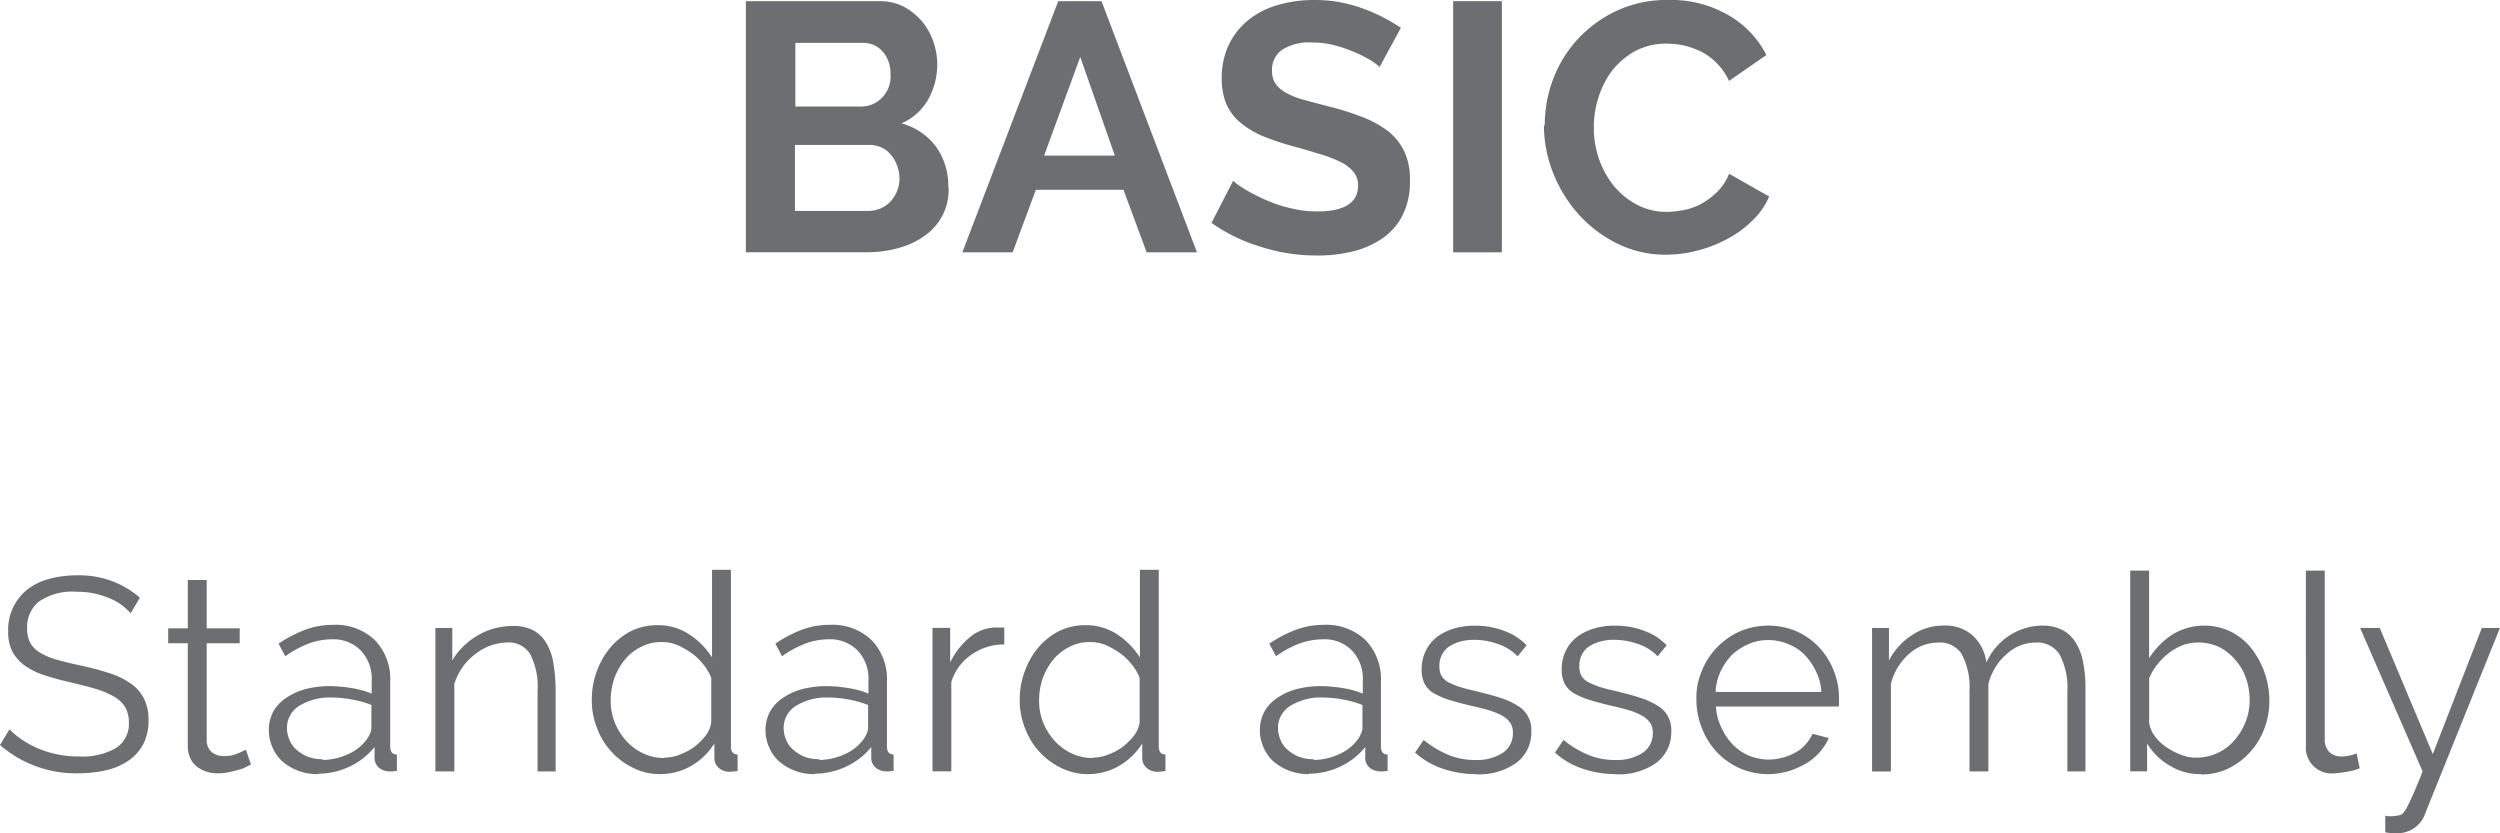 <svg xmlns="http://www.w3.org/2000/svg" width="152.908" height="50.953" viewBox="0 0 152.908 50.953"><g transform="translate(0 -0.01)"><path d="M31.382,11.456a3.411,3.411,0,0,1-1.466,2.932,4.83,4.83,0,0,1-1.586.745,7.013,7.013,0,0,1-1.923.264H18.98V.04H27.2a3.186,3.186,0,0,1,1.442.336,4,4,0,0,1,1.106.889,3.983,3.983,0,0,1,.7,1.25,4.187,4.187,0,0,1,.24,1.418,4.409,4.409,0,0,1-.553,2.115A3.471,3.471,0,0,1,28.5,7.515a3.906,3.906,0,0,1,2.091,1.394,4.094,4.094,0,0,1,.769,2.524ZM22.008,2.612v3.87H26a1.759,1.759,0,0,0,1.3-.529,1.85,1.85,0,0,0,.529-1.418,2.065,2.065,0,0,0-.481-1.418,1.6,1.6,0,0,0-1.2-.529h-4.11ZM28.378,10.9a2.307,2.307,0,0,0-.144-.793,2.053,2.053,0,0,0-.385-.673A1.578,1.578,0,0,0,27.3,9a1.766,1.766,0,0,0-.721-.168H21.984v4.038h4.446a2.082,2.082,0,0,0,.769-.144,1.829,1.829,0,0,0,.625-.433,1.989,1.989,0,0,0,.409-.649,2.082,2.082,0,0,0,.144-.769Z" transform="translate(26.638 0.042)" fill="#6d6e71"/><path d="M30.354.04H33L38.839,15.4H35.762l-1.418-3.822h-5.36L27.566,15.4H24.49Zm3.461,9.446L31.7,3.453,29.489,9.486Z" transform="translate(34.371 0.042)" fill="#6d6e71"/><path d="M41.141,4.12a6.375,6.375,0,0,0-.553-.409,7.43,7.43,0,0,0-.985-.5,8.454,8.454,0,0,0-1.25-.433,5.346,5.346,0,0,0-1.37-.168,3.048,3.048,0,0,0-1.851.457,1.489,1.489,0,0,0-.6,1.274,1.4,1.4,0,0,0,.216.793,1.878,1.878,0,0,0,.649.553,4.415,4.415,0,0,0,1.106.433c.433.12.961.264,1.538.409a17.1,17.1,0,0,1,2.043.649,6.439,6.439,0,0,1,1.562.865,3.559,3.559,0,0,1,.985,1.25,3.985,3.985,0,0,1,.336,1.779,4.5,4.5,0,0,1-.457,2.115,3.767,3.767,0,0,1-1.25,1.418,5.472,5.472,0,0,1-1.827.793,9.043,9.043,0,0,1-2.163.24,11.113,11.113,0,0,1-3.413-.529,10.422,10.422,0,0,1-3.028-1.466l1.322-2.572a4.842,4.842,0,0,0,.7.5,11,11,0,0,0,1.2.625,8.229,8.229,0,0,0,1.538.529,6.828,6.828,0,0,0,1.73.216c1.634,0,2.476-.529,2.476-1.586a1.276,1.276,0,0,0-.288-.841,2.3,2.3,0,0,0-.793-.6,8.029,8.029,0,0,0-1.25-.481c-.481-.144-1.033-.312-1.658-.481A16.24,16.24,0,0,1,33.882,8.3a5.6,5.6,0,0,1-1.346-.841,3.173,3.173,0,0,1-.817-1.13,4.157,4.157,0,0,1-.264-1.514,4.746,4.746,0,0,1,.433-2.067,4.365,4.365,0,0,1,1.2-1.514A5,5,0,0,1,34.868.322,7.879,7.879,0,0,1,37.055.01a8.525,8.525,0,0,1,2.98.5,11,11,0,0,1,2.379,1.2L41.093,4.144Z" transform="translate(43.269 0)" fill="#6d6e71"/><path d="M36.98,15.422V.04h2.98V15.4H36.98Z" transform="translate(51.9 0.042)" fill="#6d6e71"/><path d="M39.338,7.677a8.041,8.041,0,0,1,.5-2.788,7.547,7.547,0,0,1,1.49-2.452A7.657,7.657,0,0,1,43.712.683a7.179,7.179,0,0,1,3.2-.673,6.972,6.972,0,0,1,3.677.937,5.888,5.888,0,0,1,2.307,2.427L50.61,4.961a3.6,3.6,0,0,0-.745-1.082,3.657,3.657,0,0,0-.937-.7A5.35,5.35,0,0,0,47.894,2.8a5.488,5.488,0,0,0-1.058-.12,4.044,4.044,0,0,0-1.971.457,4.726,4.726,0,0,0-1.394,1.178,5.543,5.543,0,0,0-.841,1.634,6.037,6.037,0,0,0-.288,1.827,5.9,5.9,0,0,0,.312,1.947,5.546,5.546,0,0,0,.913,1.658,4.683,4.683,0,0,0,1.418,1.154,3.866,3.866,0,0,0,1.827.433,5.952,5.952,0,0,0,1.082-.12,3.707,3.707,0,0,0,1.082-.409,4.437,4.437,0,0,0,.937-.721,3.111,3.111,0,0,0,.7-1.082l2.452,1.394A4.423,4.423,0,0,1,52,13.541a6.423,6.423,0,0,1-1.538,1.106,7.971,7.971,0,0,1-1.827.7,7.478,7.478,0,0,1-1.9.24,6.582,6.582,0,0,1-3-.7,7.888,7.888,0,0,1-2.355-1.8,8.471,8.471,0,0,1-1.538-2.524,7.984,7.984,0,0,1-.553-2.884Z" transform="translate(55.142 0)" fill="#6d6e71"/><path d="M7.955,16.933A3.427,3.427,0,0,0,6.61,16.02a4.86,4.86,0,0,0-1.9-.361,3.613,3.613,0,0,0-2.331.6,2.015,2.015,0,0,0-.721,1.634,1.948,1.948,0,0,0,.192.889,1.6,1.6,0,0,0,.6.6,4.178,4.178,0,0,0,1.033.433c.409.12.913.24,1.49.361a17.151,17.151,0,0,1,1.706.457,4.655,4.655,0,0,1,1.3.625,2.474,2.474,0,0,1,.817.913,2.858,2.858,0,0,1,.288,1.346,3.1,3.1,0,0,1-.312,1.442,2.764,2.764,0,0,1-.889,1.009,3.957,3.957,0,0,1-1.37.6,7.73,7.73,0,0,1-1.706.192A7.072,7.072,0,0,1,0,25.033l.577-.961a5.588,5.588,0,0,0,1.779,1.178,6.315,6.315,0,0,0,2.476.481,4.161,4.161,0,0,0,2.235-.5,1.748,1.748,0,0,0,.817-1.562,1.929,1.929,0,0,0-.216-.937,1.942,1.942,0,0,0-.673-.649,4.984,4.984,0,0,0-1.13-.481c-.457-.144-.985-.264-1.562-.409a16.006,16.006,0,0,1-1.658-.457,4.15,4.15,0,0,1-1.178-.6,2.644,2.644,0,0,1-.721-.841A2.722,2.722,0,0,1,.5,18.063a3.131,3.131,0,0,1,1.178-2.548,3.7,3.7,0,0,1,1.346-.649,6.562,6.562,0,0,1,1.73-.216,5.825,5.825,0,0,1,2.115.361A5.7,5.7,0,0,1,8.556,16.02L8,16.957Z" transform="translate(0 20.547)" fill="#6d6e71"/><path d="M9.327,26.066a2.887,2.887,0,0,0-.288.144,2.017,2.017,0,0,1-.457.168q-.252.072-.577.144a3.041,3.041,0,0,1-.673.072,2.222,2.222,0,0,1-.7-.1,2.051,2.051,0,0,1-.6-.312,1.49,1.49,0,0,1-.409-.529,1.792,1.792,0,0,1-.144-.745V18.64H4.28v-.913h1.2V14.77H6.635v2.956H8.654v.913H6.635V24.6a.94.94,0,0,0,.336.721,1.168,1.168,0,0,0,.721.216,1.988,1.988,0,0,0,.865-.168c.24-.1.409-.192.481-.216l.312.937Z" transform="translate(6.007 20.715)" fill="#6d6e71"/><path d="M9.844,25.043a3.278,3.278,0,0,1-1.226-.216,3.2,3.2,0,0,1-.961-.577,2.438,2.438,0,0,1-.6-.865,2.572,2.572,0,0,1-.216-1.033A2.421,2.421,0,0,1,7.1,21.246a2.345,2.345,0,0,1,.769-.841,3.822,3.822,0,0,1,1.178-.553,5.929,5.929,0,0,1,1.514-.192,8.746,8.746,0,0,1,1.346.12,5.678,5.678,0,0,1,1.226.336v-.793a2.506,2.506,0,0,0-.673-1.851,2.357,2.357,0,0,0-1.8-.673,3.984,3.984,0,0,0-1.394.264,6.37,6.37,0,0,0-1.418.769l-.409-.769A7.874,7.874,0,0,1,9.1,16.2a4.951,4.951,0,0,1,1.682-.288,3.468,3.468,0,0,1,2.548.937,3.43,3.43,0,0,1,.937,2.548v3.966c0,.312.144.481.409.481v1.009a1.427,1.427,0,0,0-.264.024h-.192a1.052,1.052,0,0,1-.6-.192.785.785,0,0,1-.312-.6v-.7a4.239,4.239,0,0,1-1.538,1.2,4.464,4.464,0,0,1-1.9.433Zm.288-.865a3.836,3.836,0,0,0,1.514-.336,2.835,2.835,0,0,0,1.178-.913,1.532,1.532,0,0,0,.192-.336.891.891,0,0,0,.1-.336V20.813a6.314,6.314,0,0,0-1.2-.336,7.021,7.021,0,0,0-1.2-.12,3.558,3.558,0,0,0-1.995.5,1.579,1.579,0,0,0-.769,1.37,1.811,1.811,0,0,0,.144.7,1.672,1.672,0,0,0,.409.6,2.7,2.7,0,0,0,.673.433,2.371,2.371,0,0,0,.961.168Z" transform="translate(9.6 22.315)" fill="#6d6e71"/><path d="M18.483,24.833H17.329v-4.9a4.334,4.334,0,0,0-.457-2.283,1.542,1.542,0,0,0-1.418-.7,3.247,3.247,0,0,0-1.947.721,3.45,3.45,0,0,0-.769.793,3.97,3.97,0,0,0-.5,1.009v5.36H11.08V16.06h1.033v1.995a3.819,3.819,0,0,1,.673-.865,4.123,4.123,0,0,1,.889-.673,3.922,3.922,0,0,1,1.033-.433,4.411,4.411,0,0,1,1.13-.144,2.575,2.575,0,0,1,1.226.264,2.034,2.034,0,0,1,.793.769,3.379,3.379,0,0,1,.433,1.2,10.172,10.172,0,0,1,.144,1.562v5.143Z" transform="translate(15.55 22.357)" fill="#6d6e71"/><path d="M19.266,27.008a3.608,3.608,0,0,1-1.682-.385,4.375,4.375,0,0,1-2.211-2.452,4.572,4.572,0,0,1-.312-1.706,4.823,4.823,0,0,1,.312-1.755,4.667,4.667,0,0,1,.841-1.466,4.127,4.127,0,0,1,1.25-.985,3.6,3.6,0,0,1,1.61-.361,3.453,3.453,0,0,1,1.971.577,4.721,4.721,0,0,1,1.37,1.394V14.51h1.154V25.326c0,.312.144.481.409.481v1.009a4.238,4.238,0,0,1-.457.048.986.986,0,0,1-.7-.24.808.808,0,0,1-.264-.577v-.913a4.071,4.071,0,0,1-1.418,1.37,3.7,3.7,0,0,1-1.851.5ZM19.482,26a2.544,2.544,0,0,0,.913-.168,3.885,3.885,0,0,0,.889-.457,3.948,3.948,0,0,0,.721-.7,1.73,1.73,0,0,0,.361-.841V21.12a3.014,3.014,0,0,0-.5-.841,3.424,3.424,0,0,0-.745-.7,5.189,5.189,0,0,0-.865-.481,2.544,2.544,0,0,0-.913-.168,2.657,2.657,0,0,0-1.3.312,2.931,2.931,0,0,0-.985.793,3.993,3.993,0,0,0-.625,1.13,4.118,4.118,0,0,0-.216,1.322,3.612,3.612,0,0,0,.24,1.346,3.873,3.873,0,0,0,.7,1.13,3.321,3.321,0,0,0,1.033.769,2.935,2.935,0,0,0,1.3.288Z" transform="translate(21.136 20.35)" fill="#6d6e71"/><path d="M22.484,25.043a3.278,3.278,0,0,1-1.226-.216,3.2,3.2,0,0,1-.961-.577,2.438,2.438,0,0,1-.6-.865,2.572,2.572,0,0,1-.216-1.033,2.421,2.421,0,0,1,.264-1.106,2.345,2.345,0,0,1,.769-.841,3.822,3.822,0,0,1,1.178-.553,5.929,5.929,0,0,1,1.514-.192,8.746,8.746,0,0,1,1.346.12,5.678,5.678,0,0,1,1.226.336v-.793a2.506,2.506,0,0,0-.673-1.851,2.357,2.357,0,0,0-1.8-.673,3.984,3.984,0,0,0-1.394.264,6.37,6.37,0,0,0-1.418.769l-.409-.769a7.874,7.874,0,0,1,1.658-.865,4.951,4.951,0,0,1,1.682-.288,3.468,3.468,0,0,1,2.548.937,3.43,3.43,0,0,1,.937,2.548v3.966c0,.312.144.481.409.481v1.009a1.427,1.427,0,0,0-.264.024h-.192a1.052,1.052,0,0,1-.6-.192.785.785,0,0,1-.312-.6v-.7a4.239,4.239,0,0,1-1.538,1.2,4.464,4.464,0,0,1-1.9.433Zm.288-.865a3.836,3.836,0,0,0,1.514-.336,2.835,2.835,0,0,0,1.178-.913,1.532,1.532,0,0,0,.192-.336.891.891,0,0,0,.1-.336V20.813a6.314,6.314,0,0,0-1.2-.336,7.021,7.021,0,0,0-1.2-.12,3.558,3.558,0,0,0-1.995.5,1.579,1.579,0,0,0-.769,1.37,1.811,1.811,0,0,0,.144.7,1.672,1.672,0,0,0,.409.6,2.7,2.7,0,0,0,.673.433,2.371,2.371,0,0,0,.961.168Z" transform="translate(27.339 22.315)" fill="#6d6e71"/><path d="M28.1,17.013a3.43,3.43,0,0,0-2.019.649,3.118,3.118,0,0,0-1.2,1.658v5.456H23.73V16h1.082v2.115a4.513,4.513,0,0,1,1.2-1.538,2.488,2.488,0,0,1,1.61-.6h.5v1.033Z" transform="translate(33.304 22.413)" fill="#6d6e71"/><path d="M30.156,27.008a3.608,3.608,0,0,1-1.682-.385,4.375,4.375,0,0,1-2.211-2.452,4.572,4.572,0,0,1-.312-1.706,4.823,4.823,0,0,1,.312-1.755,4.667,4.667,0,0,1,.841-1.466,4.127,4.127,0,0,1,1.25-.985,3.6,3.6,0,0,1,1.61-.361,3.453,3.453,0,0,1,1.971.577A4.721,4.721,0,0,1,33.3,19.87V14.51h1.154V25.326c0,.312.144.481.409.481v1.009a4.238,4.238,0,0,1-.457.048.986.986,0,0,1-.7-.24.808.808,0,0,1-.264-.577v-.913a4.071,4.071,0,0,1-1.418,1.37,3.7,3.7,0,0,1-1.851.5ZM30.4,26a2.543,2.543,0,0,0,.913-.168,3.885,3.885,0,0,0,.889-.457,3.948,3.948,0,0,0,.721-.7,1.73,1.73,0,0,0,.361-.841V21.12a3.013,3.013,0,0,0-.5-.841,3.424,3.424,0,0,0-.745-.7,5.189,5.189,0,0,0-.865-.481,2.544,2.544,0,0,0-.913-.168,2.657,2.657,0,0,0-1.3.312,2.931,2.931,0,0,0-.985.793,3.992,3.992,0,0,0-.625,1.13,4.118,4.118,0,0,0-.216,1.322,3.612,3.612,0,0,0,.24,1.346,3.873,3.873,0,0,0,.7,1.13,3.321,3.321,0,0,0,1.033.769,2.935,2.935,0,0,0,1.3.288Z" transform="translate(36.42 20.35)" fill="#6d6e71"/><path d="M35.064,25.043a3.278,3.278,0,0,1-1.226-.216,3.2,3.2,0,0,1-.961-.577,2.438,2.438,0,0,1-.6-.865,2.571,2.571,0,0,1-.216-1.033,2.421,2.421,0,0,1,.264-1.106,2.345,2.345,0,0,1,.769-.841,3.822,3.822,0,0,1,1.178-.553,5.929,5.929,0,0,1,1.514-.192,8.746,8.746,0,0,1,1.346.12,5.678,5.678,0,0,1,1.226.336v-.793a2.506,2.506,0,0,0-.673-1.851,2.357,2.357,0,0,0-1.8-.673,4.224,4.224,0,0,0-1.418.264,6.37,6.37,0,0,0-1.418.769l-.409-.769A7.874,7.874,0,0,1,34.3,16.2a4.951,4.951,0,0,1,1.682-.288,3.468,3.468,0,0,1,2.548.937,3.43,3.43,0,0,1,.937,2.548v3.966c0,.312.144.481.409.481v1.009a1.427,1.427,0,0,0-.264.024h-.192a1.052,1.052,0,0,1-.6-.192.785.785,0,0,1-.312-.6v-.7a4.239,4.239,0,0,1-1.538,1.2,4.464,4.464,0,0,1-1.9.433Zm.288-.865a3.836,3.836,0,0,0,1.514-.336,2.835,2.835,0,0,0,1.178-.913,1.533,1.533,0,0,0,.192-.336.891.891,0,0,0,.1-.336V20.813a6.314,6.314,0,0,0-1.2-.336,7.021,7.021,0,0,0-1.2-.12,3.558,3.558,0,0,0-1.995.5,1.579,1.579,0,0,0-.769,1.37,1.811,1.811,0,0,0,.144.7,1.672,1.672,0,0,0,.409.6,2.7,2.7,0,0,0,.673.433,2.371,2.371,0,0,0,.961.168Z" transform="translate(44.995 22.315)" fill="#6d6e71"/><path d="M39.687,25.015a6.319,6.319,0,0,1-1.995-.336,4.714,4.714,0,0,1-1.682-.985l.529-.769a5.913,5.913,0,0,0,1.514.913,4.208,4.208,0,0,0,1.634.312,2.908,2.908,0,0,0,1.682-.433,1.422,1.422,0,0,0,.625-1.226,1.059,1.059,0,0,0-.168-.625,1.5,1.5,0,0,0-.5-.433A4.417,4.417,0,0,0,40.5,21.1q-.5-.144-1.154-.288c-.5-.12-.937-.24-1.322-.361a4.686,4.686,0,0,1-.913-.409,1.511,1.511,0,0,1-.529-.577,1.919,1.919,0,0,1-.168-.865,2.549,2.549,0,0,1,.264-1.154,2.383,2.383,0,0,1,.7-.841,3.451,3.451,0,0,1,1.033-.5,4.3,4.3,0,0,1,1.274-.168,4.851,4.851,0,0,1,1.827.336,3.516,3.516,0,0,1,1.322.865l-.553.673a2.9,2.9,0,0,0-1.178-.745,4.282,4.282,0,0,0-1.466-.264,3.11,3.11,0,0,0-.841.1,2.47,2.47,0,0,0-.673.288,1.313,1.313,0,0,0-.457.5,1.452,1.452,0,0,0-.168.721,1.287,1.287,0,0,0,.12.577,1.171,1.171,0,0,0,.385.385,6.269,6.269,0,0,0,.673.288,9.843,9.843,0,0,0,1.009.264c.553.144,1.058.264,1.49.409a4.552,4.552,0,0,1,1.082.481,1.7,1.7,0,0,1,.865,1.586,2.326,2.326,0,0,1-.913,1.923,3.958,3.958,0,0,1-2.5.7Z" transform="translate(50.539 22.343)" fill="#6d6e71"/><path d="M43.247,25.015a6.319,6.319,0,0,1-1.995-.336,4.714,4.714,0,0,1-1.682-.985l.529-.769a5.913,5.913,0,0,0,1.514.913,4.208,4.208,0,0,0,1.634.312,2.908,2.908,0,0,0,1.682-.433,1.422,1.422,0,0,0,.625-1.226,1.059,1.059,0,0,0-.168-.625,1.5,1.5,0,0,0-.5-.433,4.416,4.416,0,0,0-.817-.336q-.5-.144-1.154-.288c-.5-.12-.937-.24-1.322-.361a4.686,4.686,0,0,1-.913-.409,1.511,1.511,0,0,1-.529-.577,1.919,1.919,0,0,1-.168-.865,2.549,2.549,0,0,1,.264-1.154,2.383,2.383,0,0,1,.7-.841,3.451,3.451,0,0,1,1.033-.5,4.3,4.3,0,0,1,1.274-.168,4.851,4.851,0,0,1,1.827.336,3.516,3.516,0,0,1,1.322.865l-.553.673a2.9,2.9,0,0,0-1.178-.745A4.282,4.282,0,0,0,43.2,16.8a3.11,3.11,0,0,0-.841.1,2.47,2.47,0,0,0-.673.288,1.313,1.313,0,0,0-.457.5,1.452,1.452,0,0,0-.168.721,1.287,1.287,0,0,0,.12.577,1.171,1.171,0,0,0,.385.385,6.27,6.27,0,0,0,.673.288,9.844,9.844,0,0,0,1.009.264c.553.144,1.058.264,1.49.409a4.552,4.552,0,0,1,1.082.481,1.7,1.7,0,0,1,.865,1.586,2.326,2.326,0,0,1-.913,1.923,3.958,3.958,0,0,1-2.5.7Z" transform="translate(55.535 22.343)" fill="#6d6e71"/><path d="M47.592,25.015a4.357,4.357,0,0,1-1.779-.361,4.444,4.444,0,0,1-1.394-.985,4.58,4.58,0,0,1-.913-1.466,4.781,4.781,0,0,1-.336-1.779,4.047,4.047,0,0,1,.336-1.73,4.36,4.36,0,0,1,.913-1.418,4.444,4.444,0,0,1,1.394-.985,4.45,4.45,0,0,1,3.509,0,4.341,4.341,0,0,1,1.37.985,4.411,4.411,0,0,1,.889,1.442,4.485,4.485,0,0,1,.312,1.706v.264a.413.413,0,0,1-.024.192h-7.5a3.237,3.237,0,0,0,.336,1.3,3.551,3.551,0,0,0,.7,1.033,3,3,0,0,0,.985.673,3.246,3.246,0,0,0,1.2.24,3.575,3.575,0,0,0,.865-.12,3.678,3.678,0,0,0,.769-.312,2.14,2.14,0,0,0,.625-.5,2.778,2.778,0,0,0,.433-.649l.985.264a3.436,3.436,0,0,1-1.442,1.586,5.413,5.413,0,0,1-1.082.457,5,5,0,0,1-1.2.168Zm3.221-5a3.237,3.237,0,0,0-.336-1.3,3.774,3.774,0,0,0-.7-1.009,2.8,2.8,0,0,0-1.009-.649,2.982,2.982,0,0,0-1.2-.24,2.9,2.9,0,0,0-1.2.24,3.637,3.637,0,0,0-1.009.649,3.775,3.775,0,0,0-.7,1.009,3.208,3.208,0,0,0-.312,1.274h6.465Z" transform="translate(60.587 22.343)" fill="#6d6e71"/><path d="M60.739,24.847H59.585v-4.9a4.268,4.268,0,0,0-.481-2.259,1.614,1.614,0,0,0-1.466-.721,2.638,2.638,0,0,0-.961.192,2.509,2.509,0,0,0-.817.529,3.1,3.1,0,0,0-.673.793,3.767,3.767,0,0,0-.433,1.009v5.36H53.6v-4.9a4.306,4.306,0,0,0-.481-2.283,1.583,1.583,0,0,0-1.442-.7,2.68,2.68,0,0,0-1.779.7,3.617,3.617,0,0,0-1.106,1.827v5.36H47.64V16.074h1.033v1.995a4.074,4.074,0,0,1,1.418-1.562,3.431,3.431,0,0,1,1.947-.577,2.5,2.5,0,0,1,1.779.625,2.731,2.731,0,0,1,.817,1.634,3.781,3.781,0,0,1,3.413-2.259,2.716,2.716,0,0,1,1.226.264,2.1,2.1,0,0,1,.817.769,3.389,3.389,0,0,1,.457,1.2,7.683,7.683,0,0,1,.144,1.562v5.143Z" transform="translate(66.861 22.343)" fill="#6d6e71"/><path d="M58.512,26.98a3.483,3.483,0,0,1-1.9-.529,3.87,3.87,0,0,1-1.37-1.346v1.706H54.21V14.53h1.154v5.36a4.779,4.779,0,0,1,1.418-1.442,3.733,3.733,0,0,1,3.605-.168,3.745,3.745,0,0,1,1.25,1.033,5.2,5.2,0,0,1,1.082,3.149,4.734,4.734,0,0,1-.312,1.755,4.453,4.453,0,0,1-2.211,2.427A3.778,3.778,0,0,1,58.56,27Zm-.264-1.009A3.044,3.044,0,0,0,60.6,24.889a3.809,3.809,0,0,0,.673-1.13,3.541,3.541,0,0,0,.24-1.3A4.118,4.118,0,0,0,61.3,21.14a3.3,3.3,0,0,0-.649-1.13,3.122,3.122,0,0,0-.985-.793,2.963,2.963,0,0,0-2.259-.12,3.635,3.635,0,0,0-.841.481,3.827,3.827,0,0,0-.7.7,3.4,3.4,0,0,0-.5.841v2.716a1.871,1.871,0,0,0,.361.841,2.762,2.762,0,0,0,.721.673,4.449,4.449,0,0,0,.889.457,2.543,2.543,0,0,0,.913.168Z" transform="translate(76.082 20.378)" fill="#6d6e71"/><path d="M58.68,14.53h1.154V24.841a1.1,1.1,0,0,0,.264.769,1.015,1.015,0,0,0,.769.288,1.483,1.483,0,0,0,.433-.048,1.6,1.6,0,0,0,.481-.144l.192.913a3.14,3.14,0,0,1-.793.216,5.839,5.839,0,0,1-.793.1,1.578,1.578,0,0,1-1.706-1.706Z" transform="translate(82.355 20.378)" fill="#6d6e71"/><path d="M61.574,27.479a.541.541,0,0,1,.168.024h.168a1.819,1.819,0,0,0,.361-.024.84.84,0,0,0,.288-.072c.048,0,.12-.072.168-.144a1.535,1.535,0,0,0,.24-.385c.1-.192.216-.433.361-.769s.336-.769.553-1.346L60.06,15.99h1.2l3.245,7.715,3-7.715h1.106L64.05,27.31a1.778,1.778,0,0,1-1.875,1.226,2.155,2.155,0,0,1-.577-.048V27.479Z" transform="translate(84.292 22.427)" fill="#6d6e71"/></g></svg>